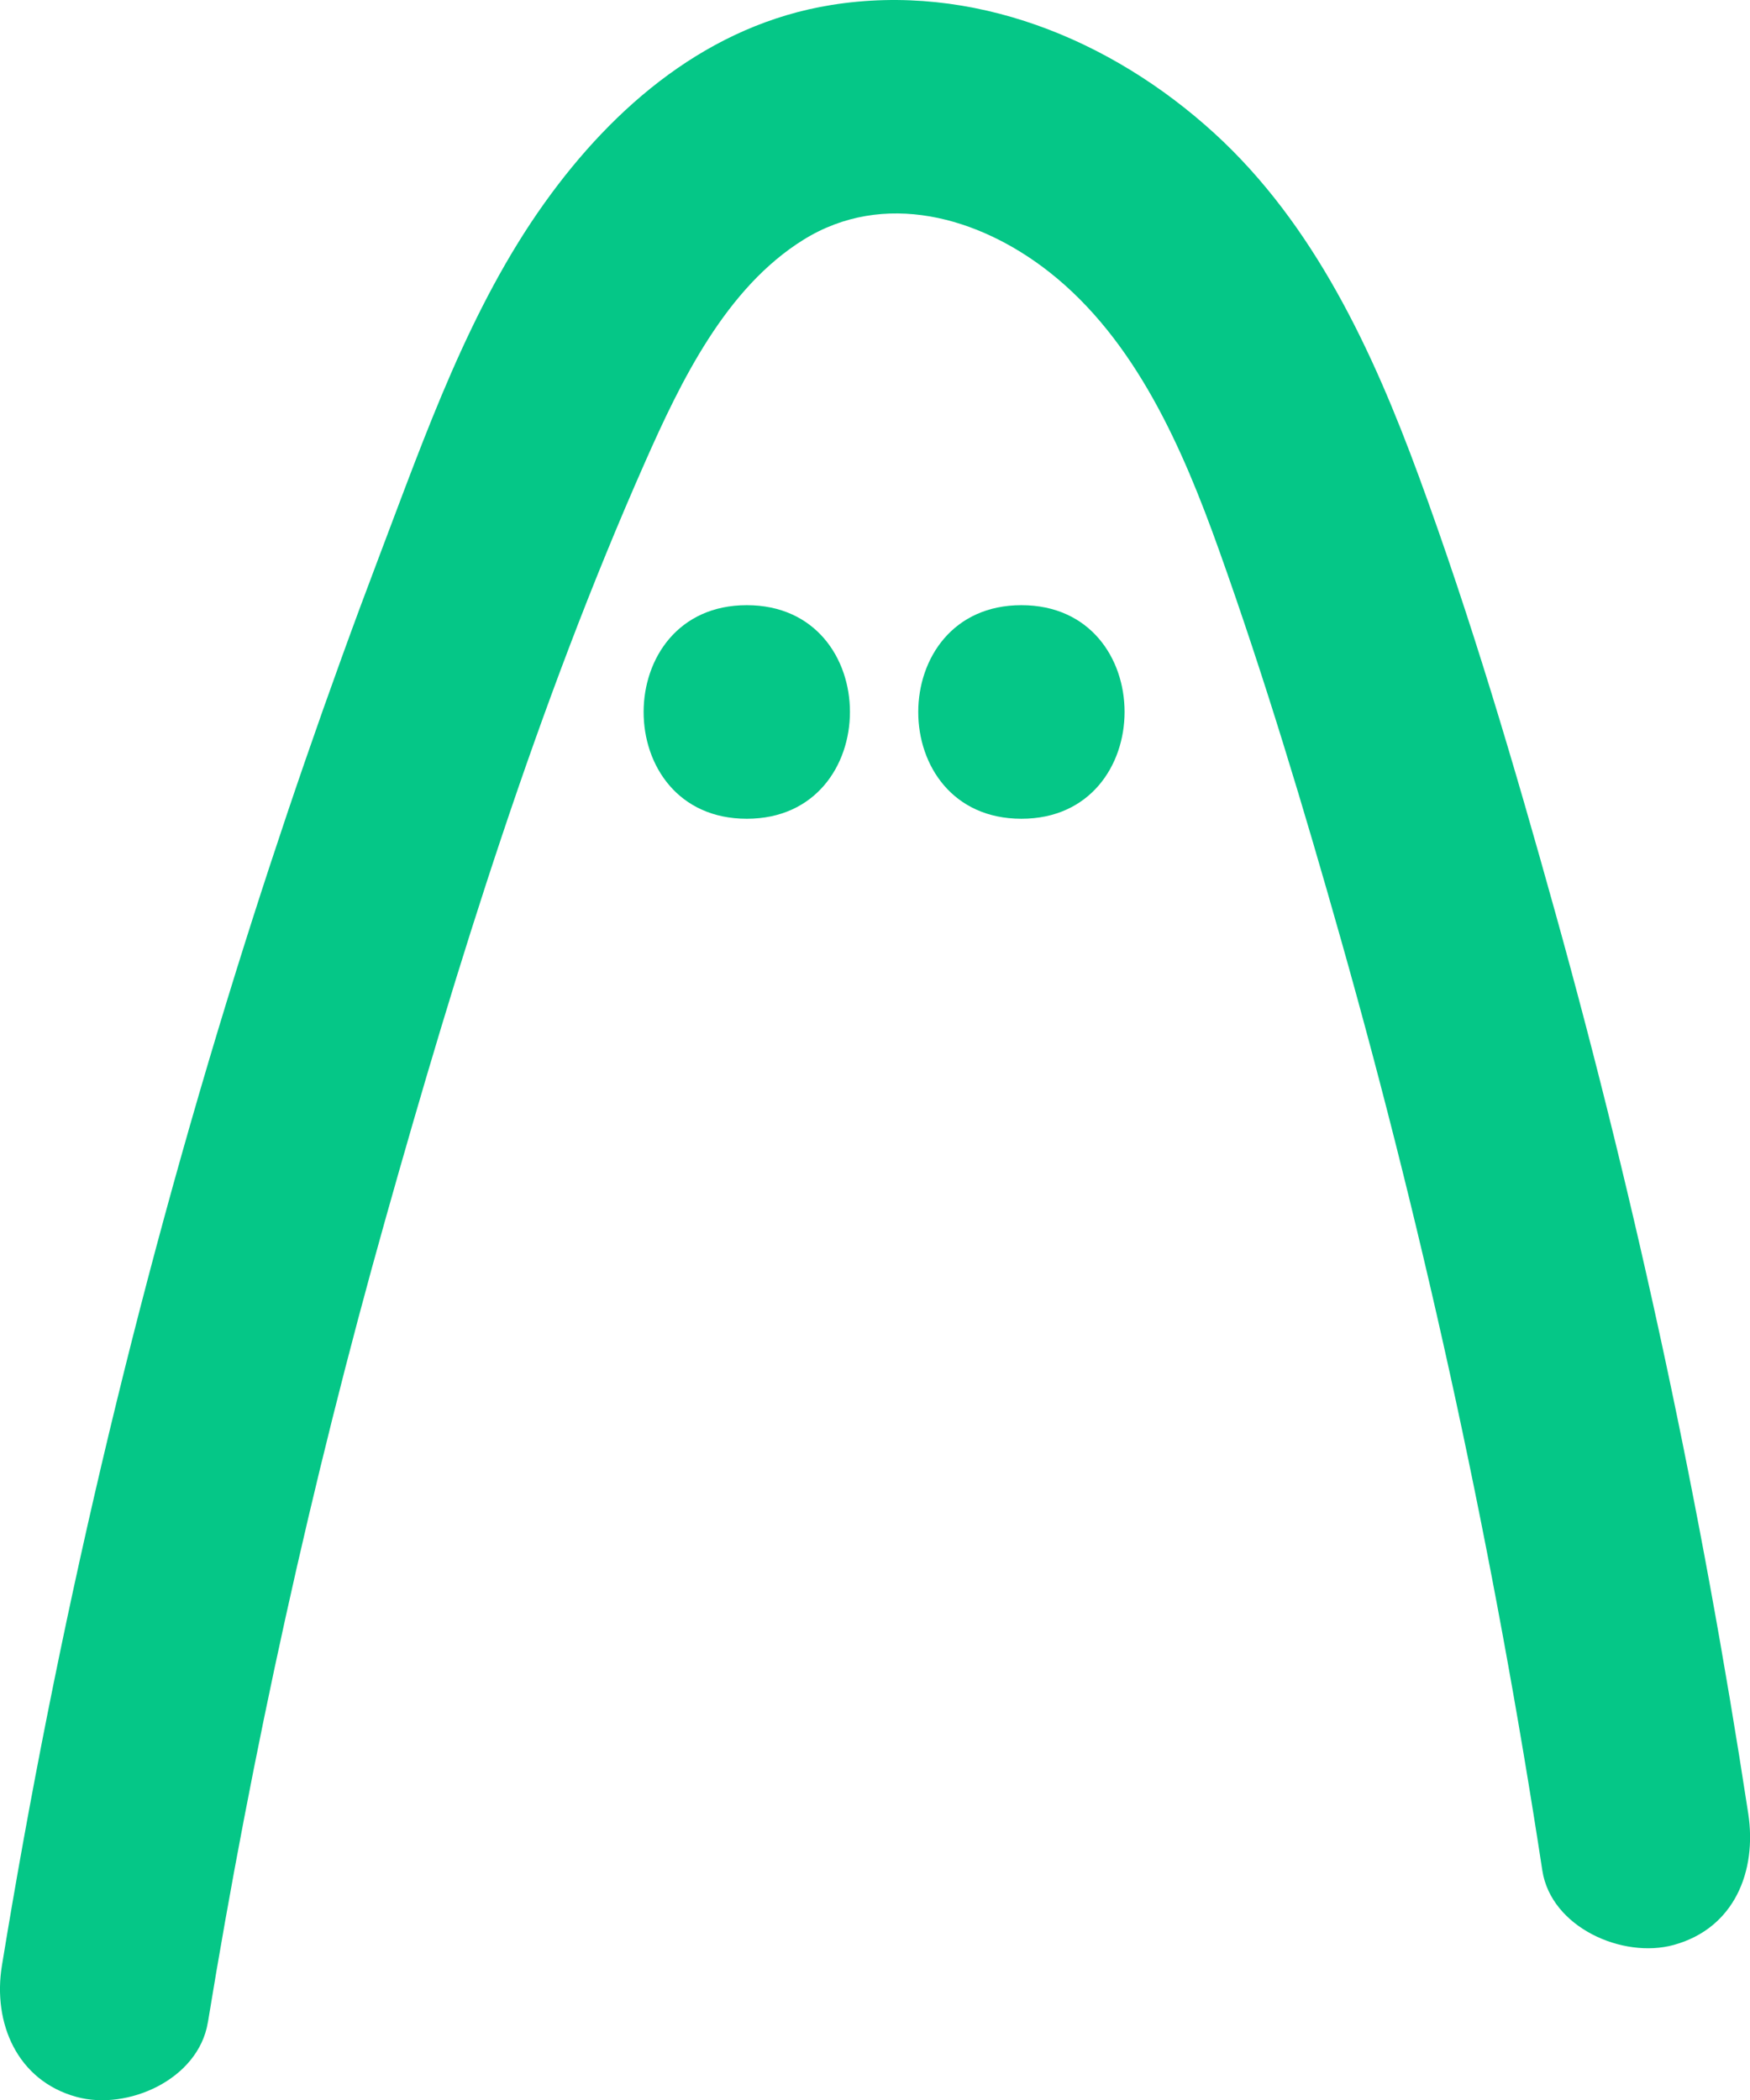 <svg xmlns="http://www.w3.org/2000/svg" width="40.967" height="49.166" viewBox="0 0 40.967 49.166" creator="Katerina Limpitsouni"><g><path d="M17.482,19.167c3.217,0,3.223-5,0-5-3.217,0-3.223,5,0,5h0Z" fill="#05c787" origin="undraw"/><path d="M23.911,19.167c3.217,0,3.223-5,0-5-3.217,0-3.223,5,0,5h0Z" fill="#05c787"/></g><path d="M4.867,47.342c1.035-6.332,2.412-12.605,4.15-18.781,1.682-5.981,3.566-12.049,6.082-17.739,.836-1.891,1.893-4.082,3.711-5.21,1.876-1.165,4.099-.541,5.746,.751,2.029,1.592,3.131,4.137,3.976,6.501,1.073,3.002,1.992,6.066,2.86,9.133,2.025,7.157,3.59,14.436,4.713,21.788,.204,1.336,1.883,2.074,3.075,1.746,1.428-.392,1.951-1.735,1.746-3.075-1.087-7.115-2.587-14.162-4.518-21.096-.955-3.431-1.966-6.871-3.196-10.216-1.074-2.922-2.444-5.887-4.784-8.024C26.001,.905,22.76-.413,19.46,.117c-2.852,.458-5.077,2.345-6.712,4.633-1.76,2.462-2.786,5.415-3.851,8.221-1.221,3.218-2.345,6.473-3.369,9.76C3.155,30.352,1.333,38.136,.045,46.013c-.218,1.331,.346,2.691,1.746,3.075,1.194,.328,2.856-.406,3.075-1.746h0Z" fill="#05c787"/></svg>